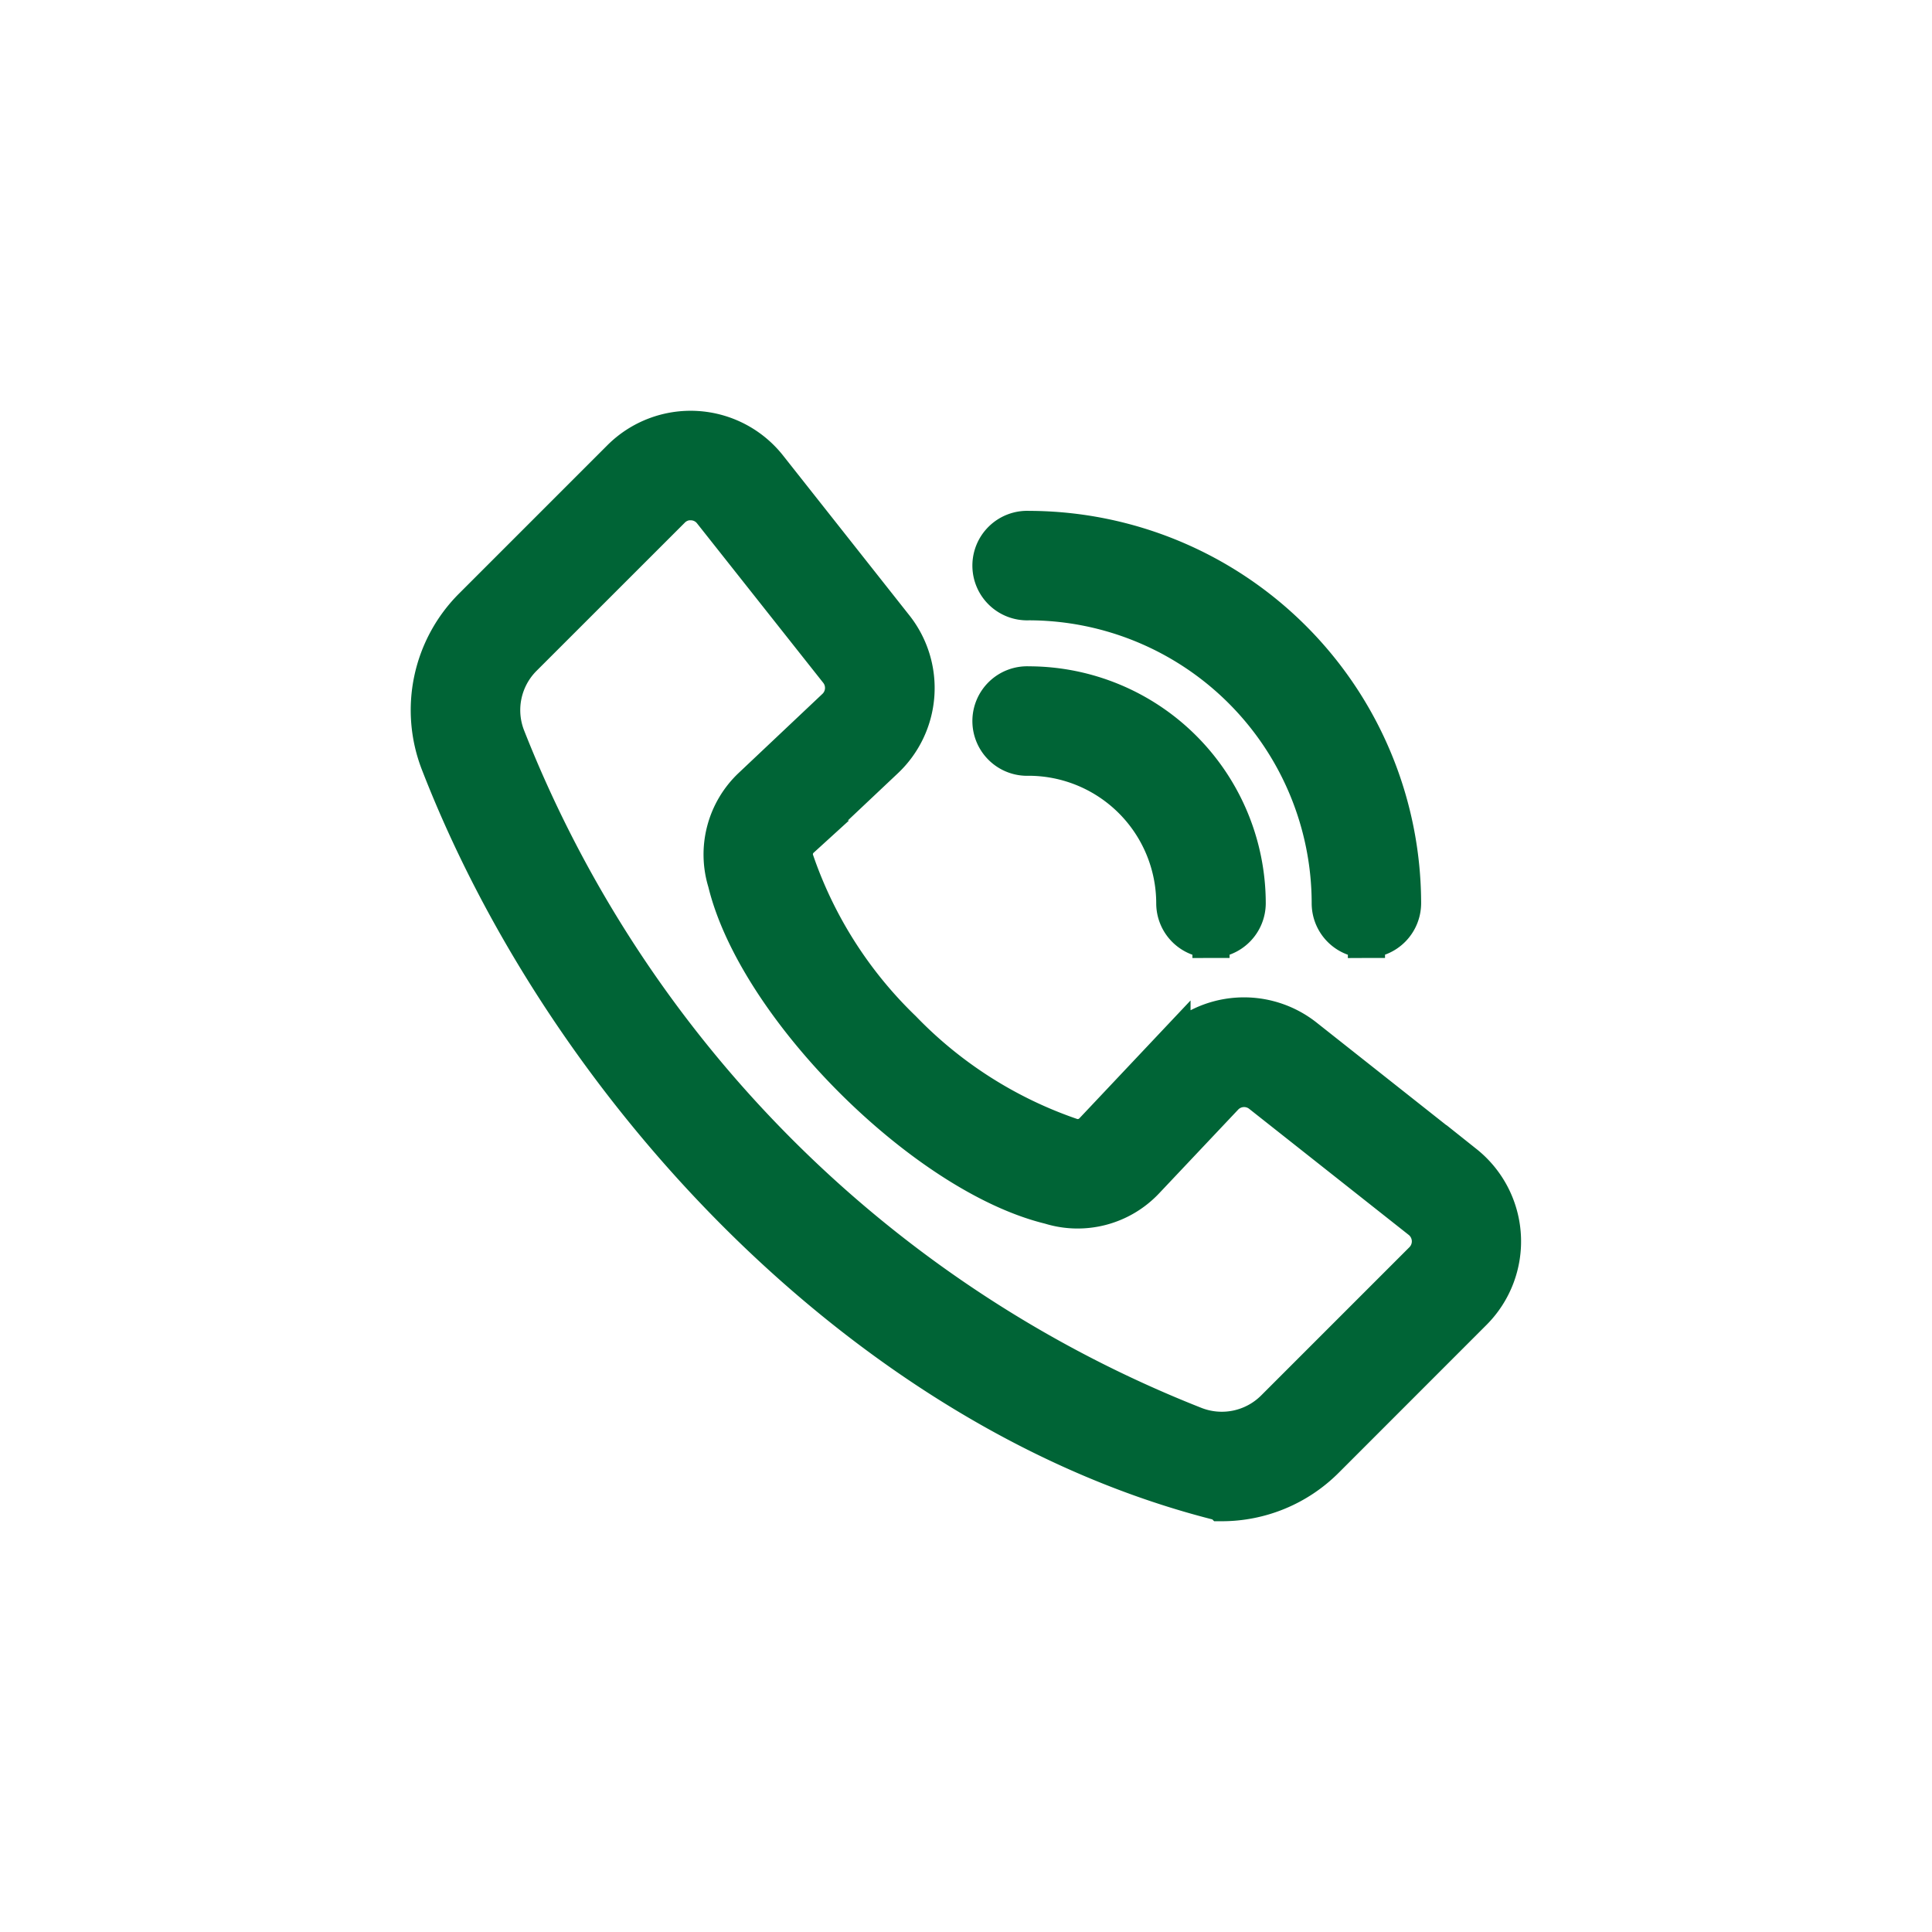<svg xmlns="http://www.w3.org/2000/svg" width="26" height="26" fill="none" viewBox="0 0 26 26"><path fill="#006436" stroke="#006436" stroke-width=".5" d="M16.443 20.222c-4.707-1.169-8.799-5.492-10.53-9.948a1.967 1.967 0 0 1 .443-2.111L8.35 6.169a1.336 1.336 0 0 1 1.992.116l1.695 2.145a1.327 1.327 0 0 1-.13 1.799l-1.127 1.063a.276.276 0 0 0-.078.285c.294.863.79 1.643 1.446 2.275a5.735 5.735 0 0 0 2.275 1.446.28.28 0 0 0 .286-.078l1.063-1.127a1.326 1.326 0 0 1 1.798-.13l2.145 1.696a1.339 1.339 0 0 1 .116 1.991l-1.993 1.994c-.37.37-.872.578-1.395.578ZM9.295 6.751a.355.355 0 0 0-.256.106L7.044 8.851a.997.997 0 0 0-.22 1.079 16.422 16.422 0 0 0 9.247 9.247.999.999 0 0 0 1.078-.221l1.994-1.994a.361.361 0 0 0-.031-.54l-2.145-1.695a.36.36 0 0 0-.487.035l-1.064 1.127c-.329.348-.828.48-1.287.337-1.687-.41-3.947-2.67-4.355-4.355a1.26 1.26 0 0 1 .338-1.287l1.126-1.063a.36.36 0 0 0 .036-.488L9.578 6.89a.356.356 0 0 0-.283-.138Zm9.094 5.891a.486.486 0 0 1-.487-.487 4.063 4.063 0 0 0-4.057-4.057.487.487 0 1 1 0-.973 5.038 5.038 0 0 1 5.03 5.03.488.488 0 0 1-.486.487Zm-2.092 0a.486.486 0 0 1-.487-.487 1.969 1.969 0 0 0-1.965-1.965.487.487 0 1 1 0-.973 2.942 2.942 0 0 1 2.939 2.938.488.488 0 0 1-.487.487Z"/></svg>